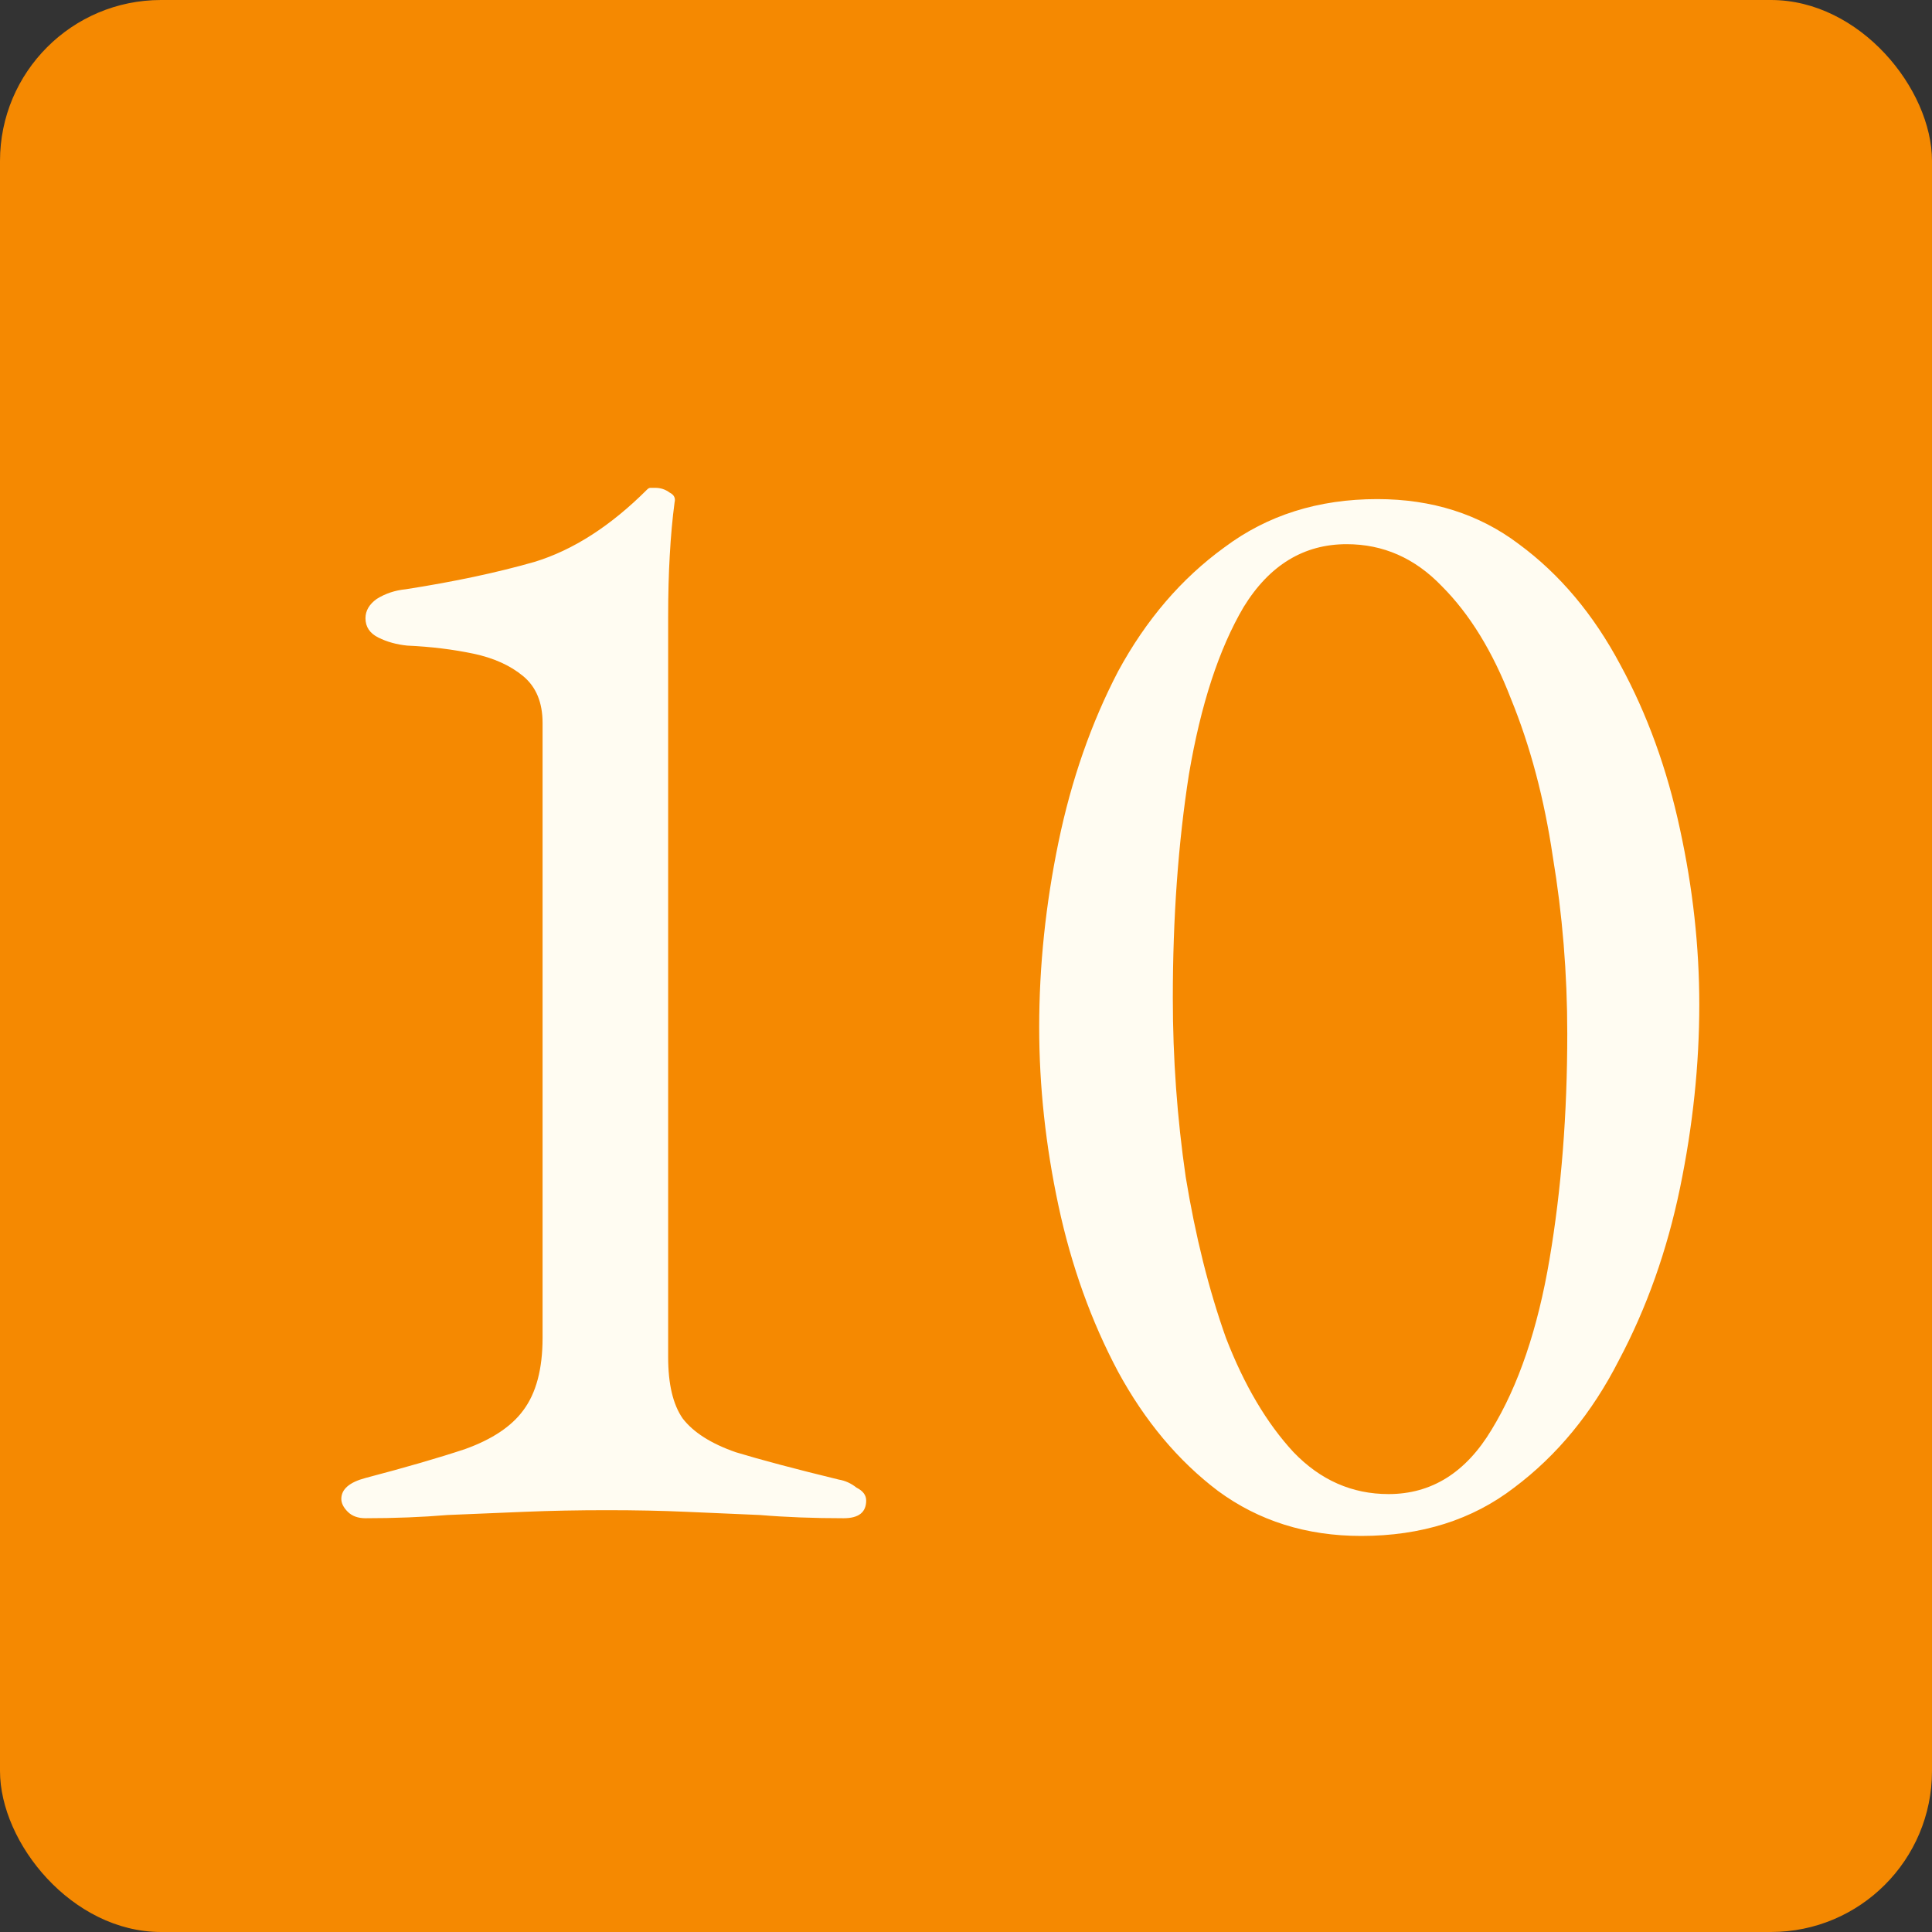 <svg width="60" height="60" viewBox="0 0 60 60" fill="none" xmlns="http://www.w3.org/2000/svg">
<rect x="0" y="0" width="60" height="60" fill="#333333" stroke="none"/>
<rect width="60" height="60" rx="5" fill="#F58901"/>
<path d="M11.35 47.15C11.117 47.15 10.933 47.083 10.8 46.95C10.667 46.817 10.6 46.683 10.6 46.55C10.6 46.25 10.85 46.033 11.35 45.9C12.617 45.567 13.65 45.267 14.45 45C15.283 44.7 15.883 44.3 16.25 43.8C16.65 43.267 16.85 42.517 16.85 41.55V22.45C16.85 21.817 16.65 21.333 16.25 21C15.85 20.667 15.333 20.433 14.7 20.3C14.067 20.167 13.383 20.083 12.65 20.05C12.317 20.017 12.017 19.933 11.75 19.8C11.483 19.667 11.35 19.467 11.35 19.2C11.35 18.967 11.467 18.767 11.7 18.6C11.967 18.433 12.267 18.333 12.6 18.3C14.1 18.067 15.433 17.783 16.6 17.45C17.8 17.083 18.967 16.333 20.1 15.2C20.133 15.167 20.167 15.15 20.2 15.15C20.267 15.15 20.317 15.15 20.35 15.15C20.517 15.15 20.667 15.2 20.8 15.3C20.933 15.367 20.983 15.467 20.95 15.6C20.883 16.1 20.833 16.65 20.8 17.25C20.767 17.817 20.75 18.45 20.75 19.15V42.15C20.75 42.983 20.9 43.617 21.2 44.05C21.533 44.483 22.083 44.833 22.85 45.1C23.617 45.333 24.683 45.617 26.05 45.95C26.25 45.983 26.433 46.067 26.6 46.2C26.8 46.3 26.9 46.433 26.9 46.6C26.9 46.967 26.667 47.15 26.2 47.15C25.267 47.15 24.4 47.117 23.6 47.05C22.833 47.017 22.067 46.983 21.3 46.95C20.567 46.917 19.75 46.9 18.85 46.9C17.95 46.9 17.1 46.917 16.3 46.95C15.5 46.983 14.7 47.017 13.9 47.05C13.1 47.117 12.25 47.15 11.35 47.15ZM42.273 47.7C40.573 47.7 39.09 47.233 37.823 46.3C36.59 45.367 35.557 44.133 34.723 42.6C33.89 41.033 33.273 39.317 32.873 37.45C32.473 35.583 32.273 33.733 32.273 31.9C32.273 30 32.473 28.083 32.873 26.15C33.273 24.217 33.89 22.45 34.723 20.85C35.59 19.25 36.69 17.967 38.023 17C39.357 16 40.94 15.5 42.773 15.5C44.473 15.5 45.94 15.967 47.173 16.9C48.44 17.833 49.49 19.083 50.323 20.65C51.157 22.183 51.773 23.883 52.173 25.75C52.573 27.583 52.773 29.4 52.773 31.2C52.773 33.067 52.573 34.967 52.173 36.9C51.773 38.833 51.14 40.617 50.273 42.25C49.44 43.883 48.357 45.2 47.023 46.2C45.723 47.2 44.14 47.7 42.273 47.7ZM43.123 46.4C44.457 46.4 45.523 45.733 46.323 44.4C47.157 43.033 47.757 41.267 48.123 39.1C48.49 36.933 48.673 34.6 48.673 32.1C48.673 30.233 48.523 28.4 48.223 26.6C47.957 24.8 47.523 23.167 46.923 21.7C46.357 20.233 45.64 19.067 44.773 18.2C43.94 17.333 42.957 16.9 41.823 16.9C40.49 16.9 39.423 17.55 38.623 18.85C37.857 20.15 37.29 21.883 36.923 24.05C36.59 26.183 36.423 28.5 36.423 31C36.423 32.867 36.557 34.717 36.823 36.55C37.123 38.383 37.54 40.05 38.073 41.55C38.64 43.017 39.34 44.2 40.173 45.1C41.007 45.967 41.99 46.4 43.123 46.4Z" fill="#FFFCF2"/>
</svg>
